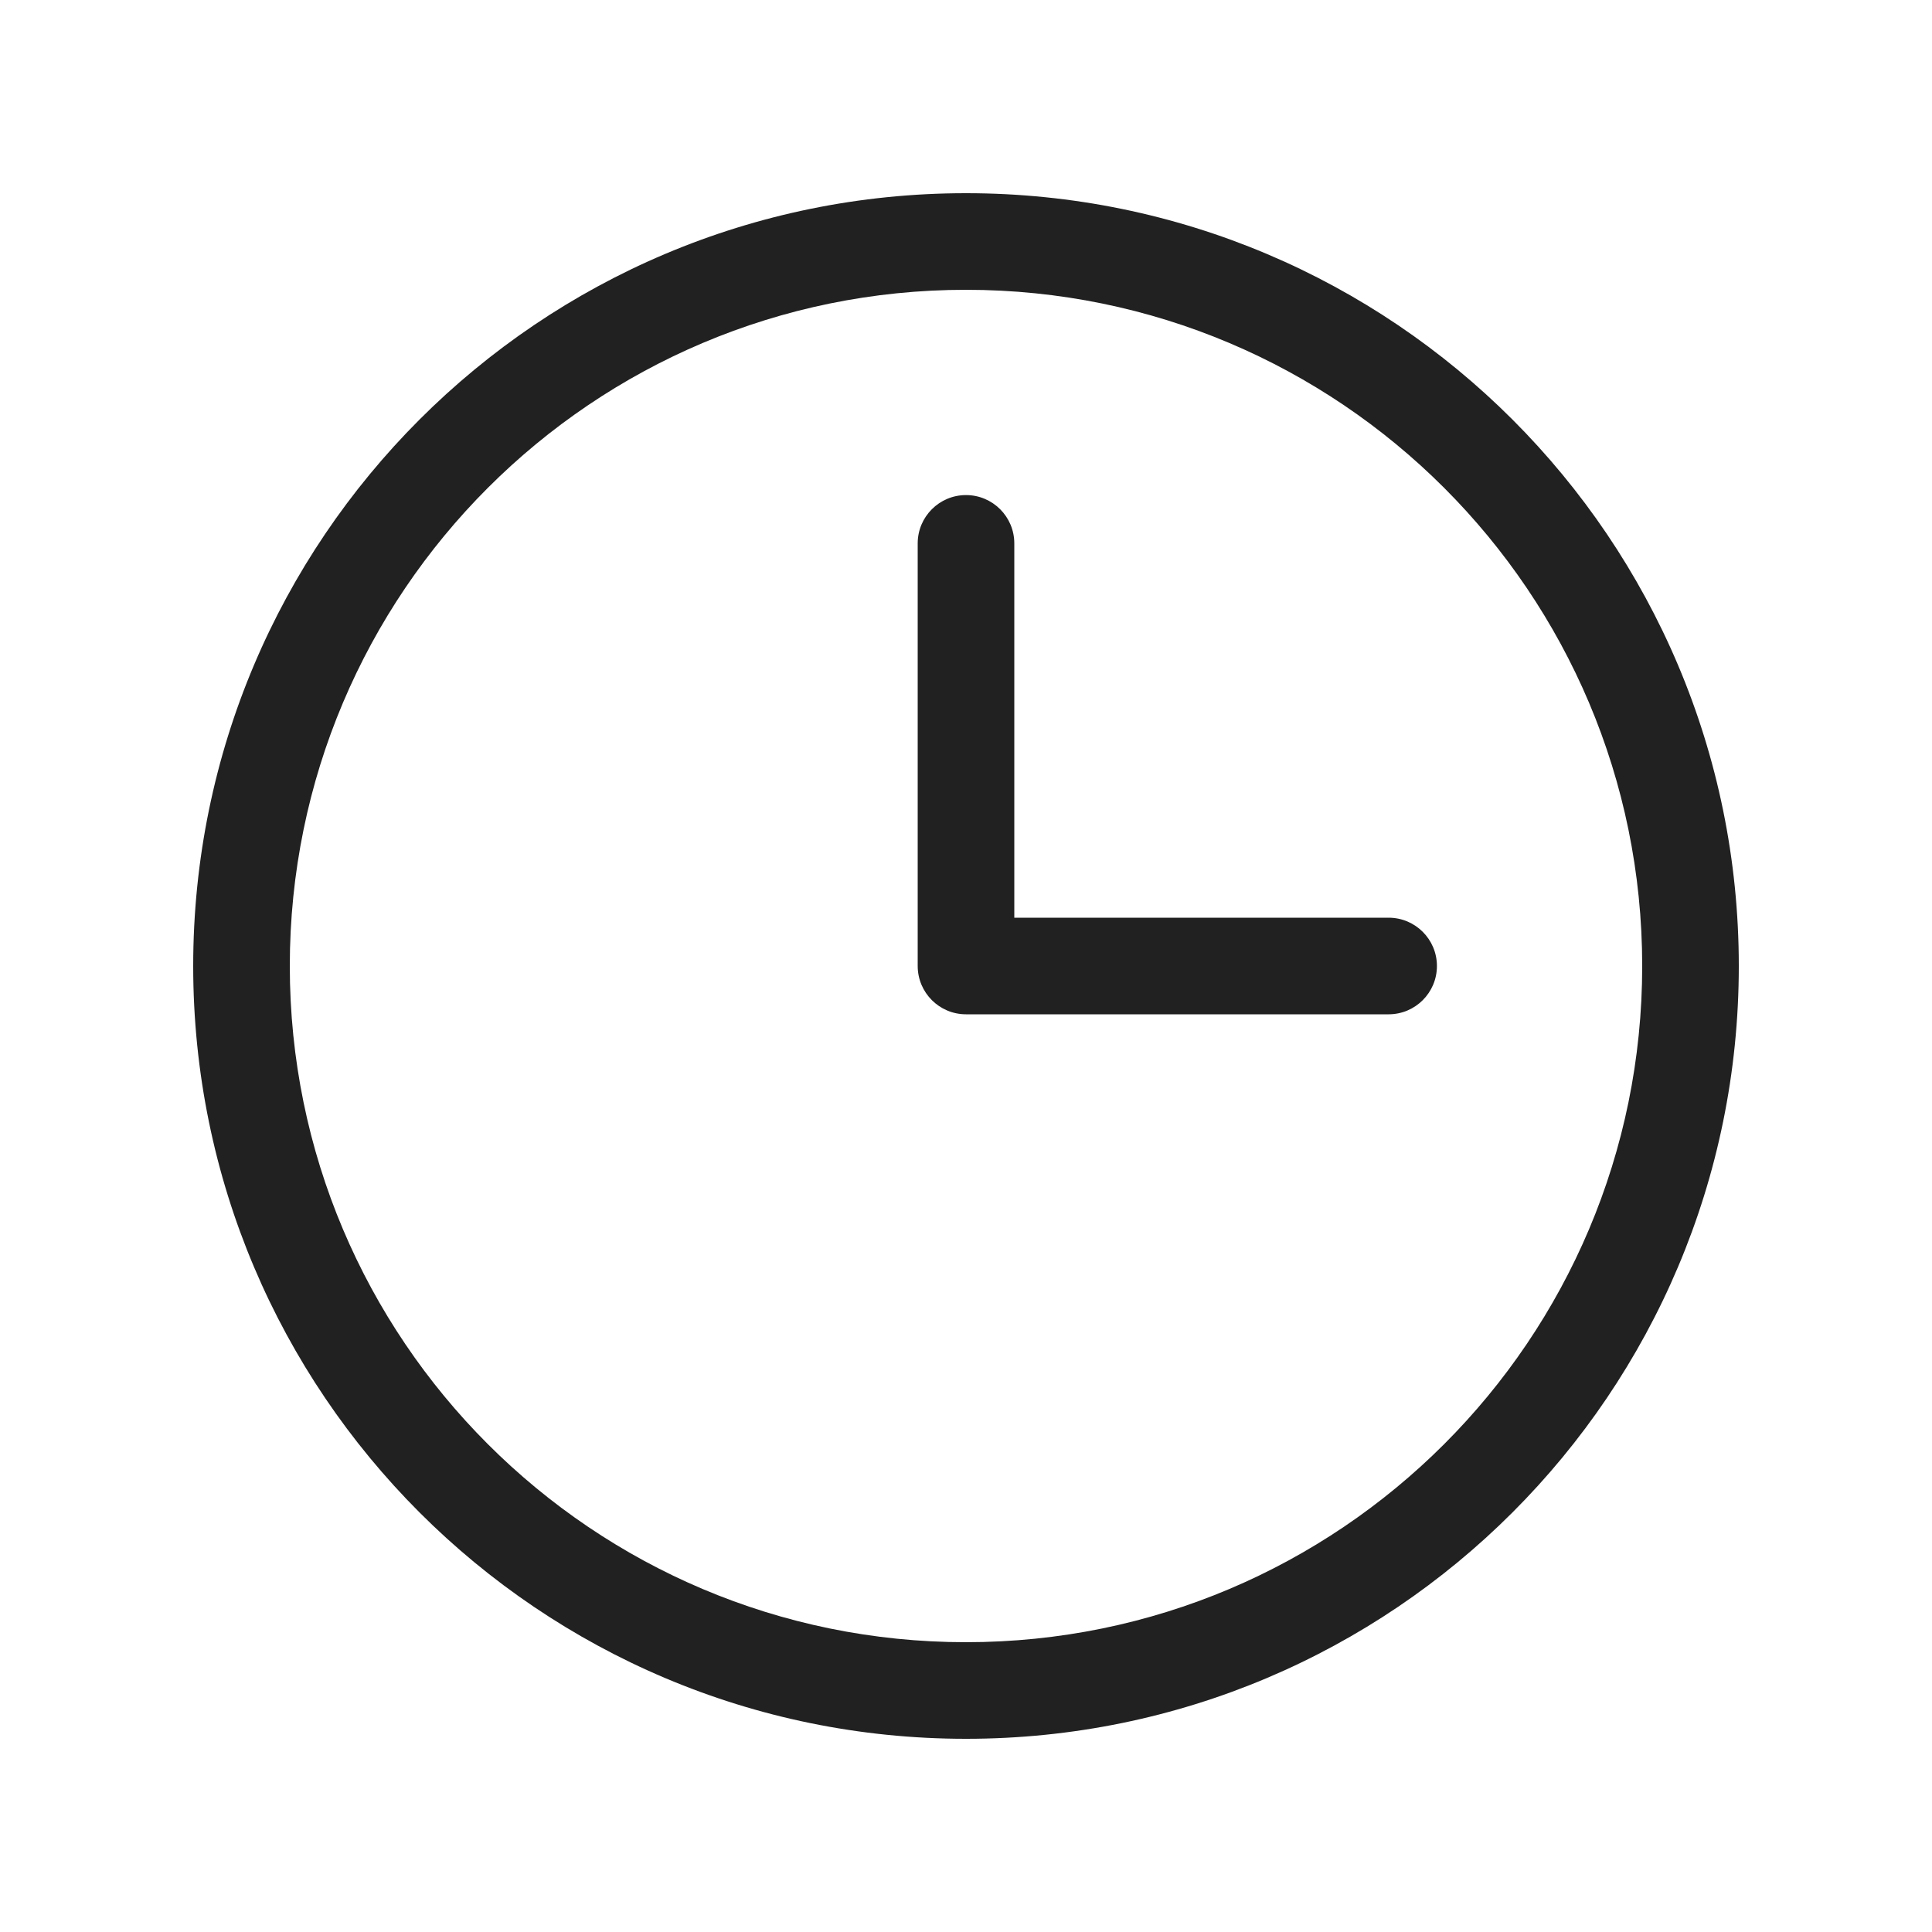 <svg width="40" height="40" viewBox="0 0 40 40" fill="none" xmlns="http://www.w3.org/2000/svg">
<path d="M21 11.25C21 10.698 20.552 10.25 20 10.25C19.448 10.25 19 10.698 19 11.25H21ZM20 20H19C19 20.552 19.448 21 20 21V20ZM28.75 21C29.302 21 29.75 20.552 29.75 20C29.75 19.448 29.302 19 28.75 19V21ZM34 20C34 27.732 27.732 34 20 34V36C28.837 36 36 28.837 36 20H34ZM20 34C12.268 34 6 27.732 6 20H4C4 28.837 11.163 36 20 36V34ZM6 20C6 12.268 12.268 6 20 6V4C11.163 4 4 11.163 4 20H6ZM20 6C27.732 6 34 12.268 34 20H36C36 11.163 28.837 4 20 4V6ZM19 11.25V20H21V11.25H19ZM20 21H28.75V19H20V21Z" fill="#212121"/>
</svg>
